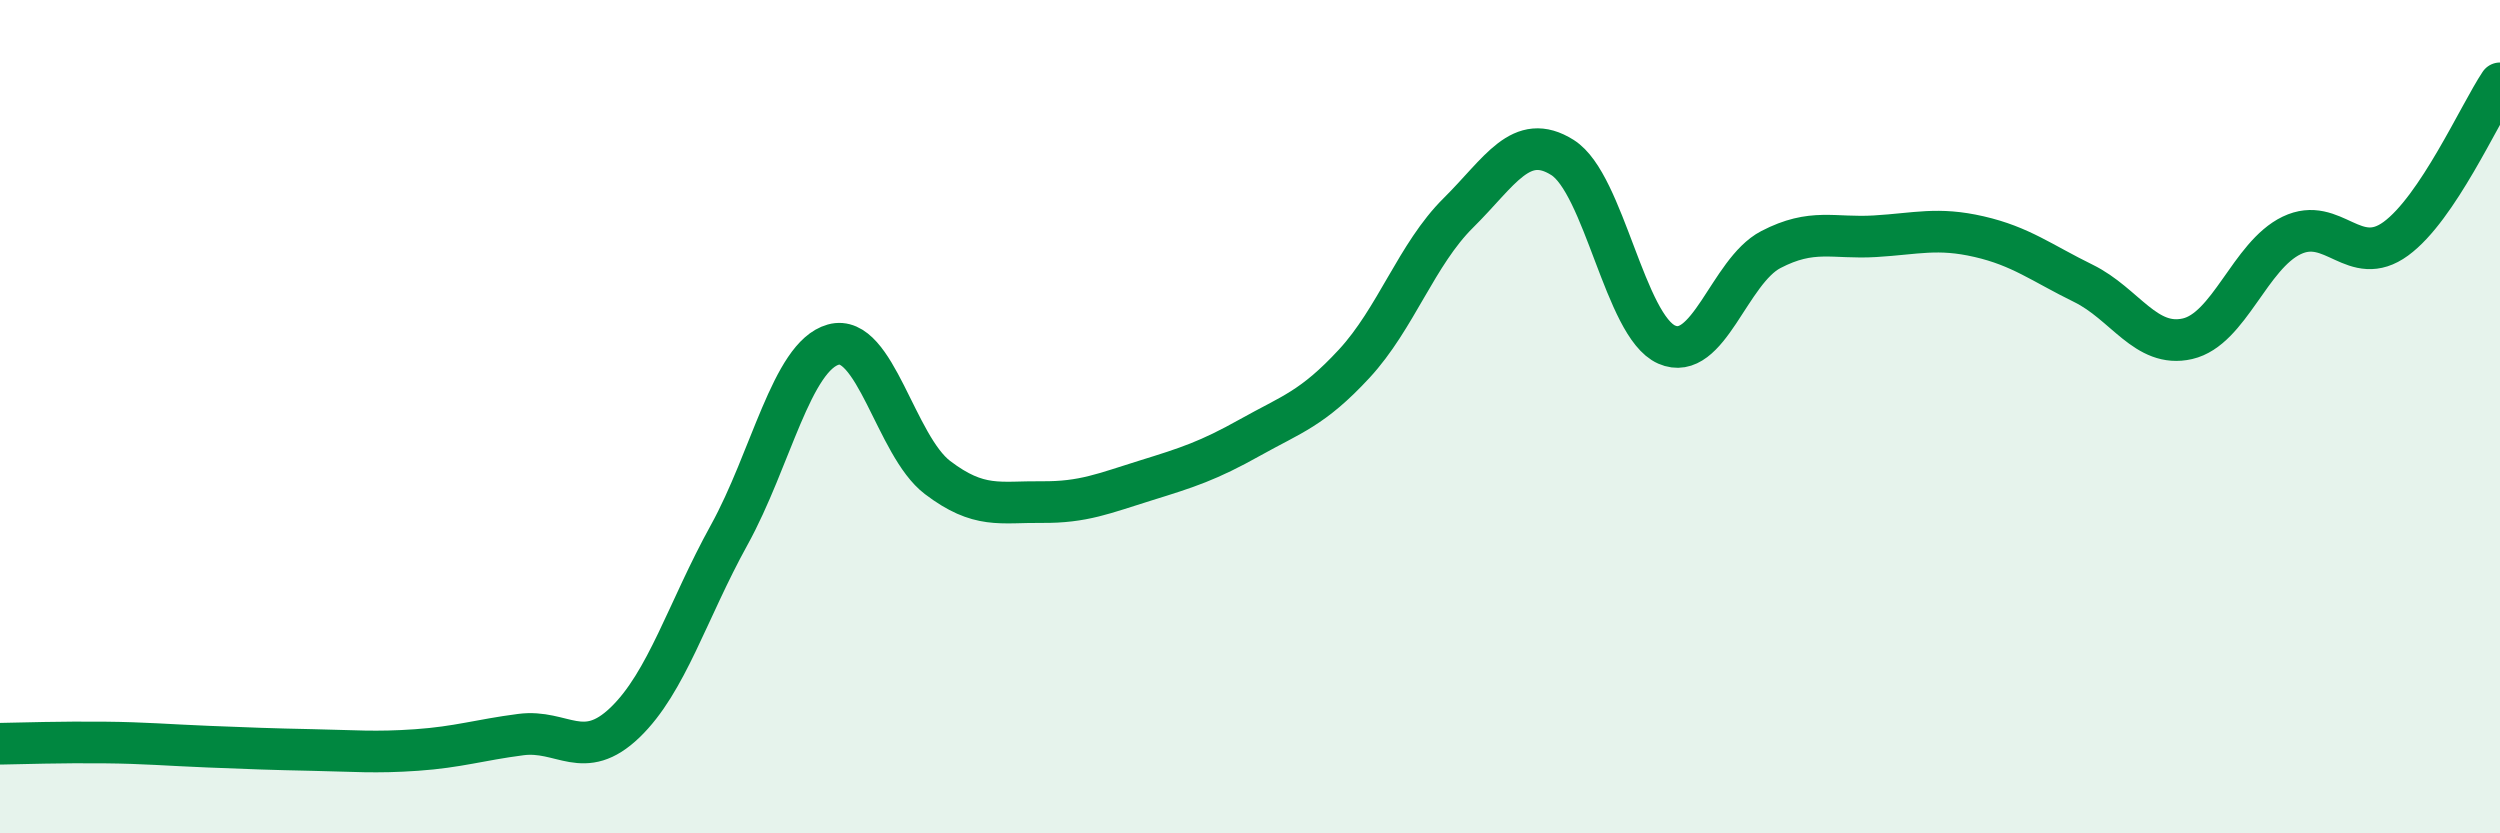 
    <svg width="60" height="20" viewBox="0 0 60 20" xmlns="http://www.w3.org/2000/svg">
      <path
        d="M 0,17.85 C 0.5,17.84 1.5,17.81 2.5,17.82 C 3.5,17.83 4,17.88 5,17.92 C 6,17.96 6.5,17.98 7.5,18 C 8.5,18.02 9,18.07 10,18 C 11,17.93 11.5,17.76 12.5,17.63 C 13.5,17.5 14,18.3 15,17.34 C 16,16.38 16.5,14.65 17.5,12.84 C 18.5,11.03 19,8.55 20,8.27 C 21,7.99 21.5,10.7 22.5,11.46 C 23.5,12.22 24,12.04 25,12.05 C 26,12.06 26.5,11.84 27.5,11.53 C 28.5,11.22 29,11.06 30,10.5 C 31,9.94 31.5,9.81 32.5,8.73 C 33.5,7.65 34,6.1 35,5.11 C 36,4.12 36.5,3.15 37.5,3.78 C 38.5,4.41 39,7.83 40,8.27 C 41,8.71 41.5,6.51 42.5,5.99 C 43.5,5.47 44,5.73 45,5.67 C 46,5.61 46.5,5.45 47.5,5.68 C 48.5,5.91 49,6.31 50,6.8 C 51,7.29 51.5,8.36 52.5,8.13 C 53.5,7.9 54,6.13 55,5.65 C 56,5.17 56.5,6.46 57.5,5.73 C 58.5,5 59.5,2.75 60,2L60 20L0 20Z"
        fill="#008740"
        opacity="0.1"
        stroke-linecap="round"
        stroke-linejoin="round"
      />
      <path
        d="M 0,17.85 C 0.5,17.84 1.5,17.81 2.5,17.82 C 3.5,17.83 4,17.88 5,17.92 C 6,17.96 6.5,17.98 7.5,18 C 8.5,18.02 9,18.07 10,18 C 11,17.93 11.5,17.76 12.5,17.63 C 13.5,17.5 14,18.3 15,17.34 C 16,16.38 16.5,14.65 17.5,12.84 C 18.5,11.03 19,8.55 20,8.27 C 21,7.99 21.5,10.7 22.5,11.46 C 23.5,12.22 24,12.04 25,12.05 C 26,12.06 26.5,11.84 27.5,11.53 C 28.5,11.22 29,11.06 30,10.5 C 31,9.94 31.5,9.81 32.5,8.73 C 33.5,7.65 34,6.1 35,5.11 C 36,4.12 36.5,3.15 37.5,3.78 C 38.5,4.41 39,7.83 40,8.27 C 41,8.71 41.5,6.51 42.5,5.99 C 43.5,5.47 44,5.73 45,5.67 C 46,5.61 46.5,5.45 47.5,5.68 C 48.5,5.91 49,6.31 50,6.8 C 51,7.29 51.5,8.36 52.5,8.13 C 53.5,7.9 54,6.13 55,5.65 C 56,5.17 56.5,6.46 57.5,5.73 C 58.5,5 59.5,2.75 60,2"
        stroke="#008740"
        stroke-width="1"
        fill="none"
        stroke-linecap="round"
        stroke-linejoin="round"
      />
    </svg>
  